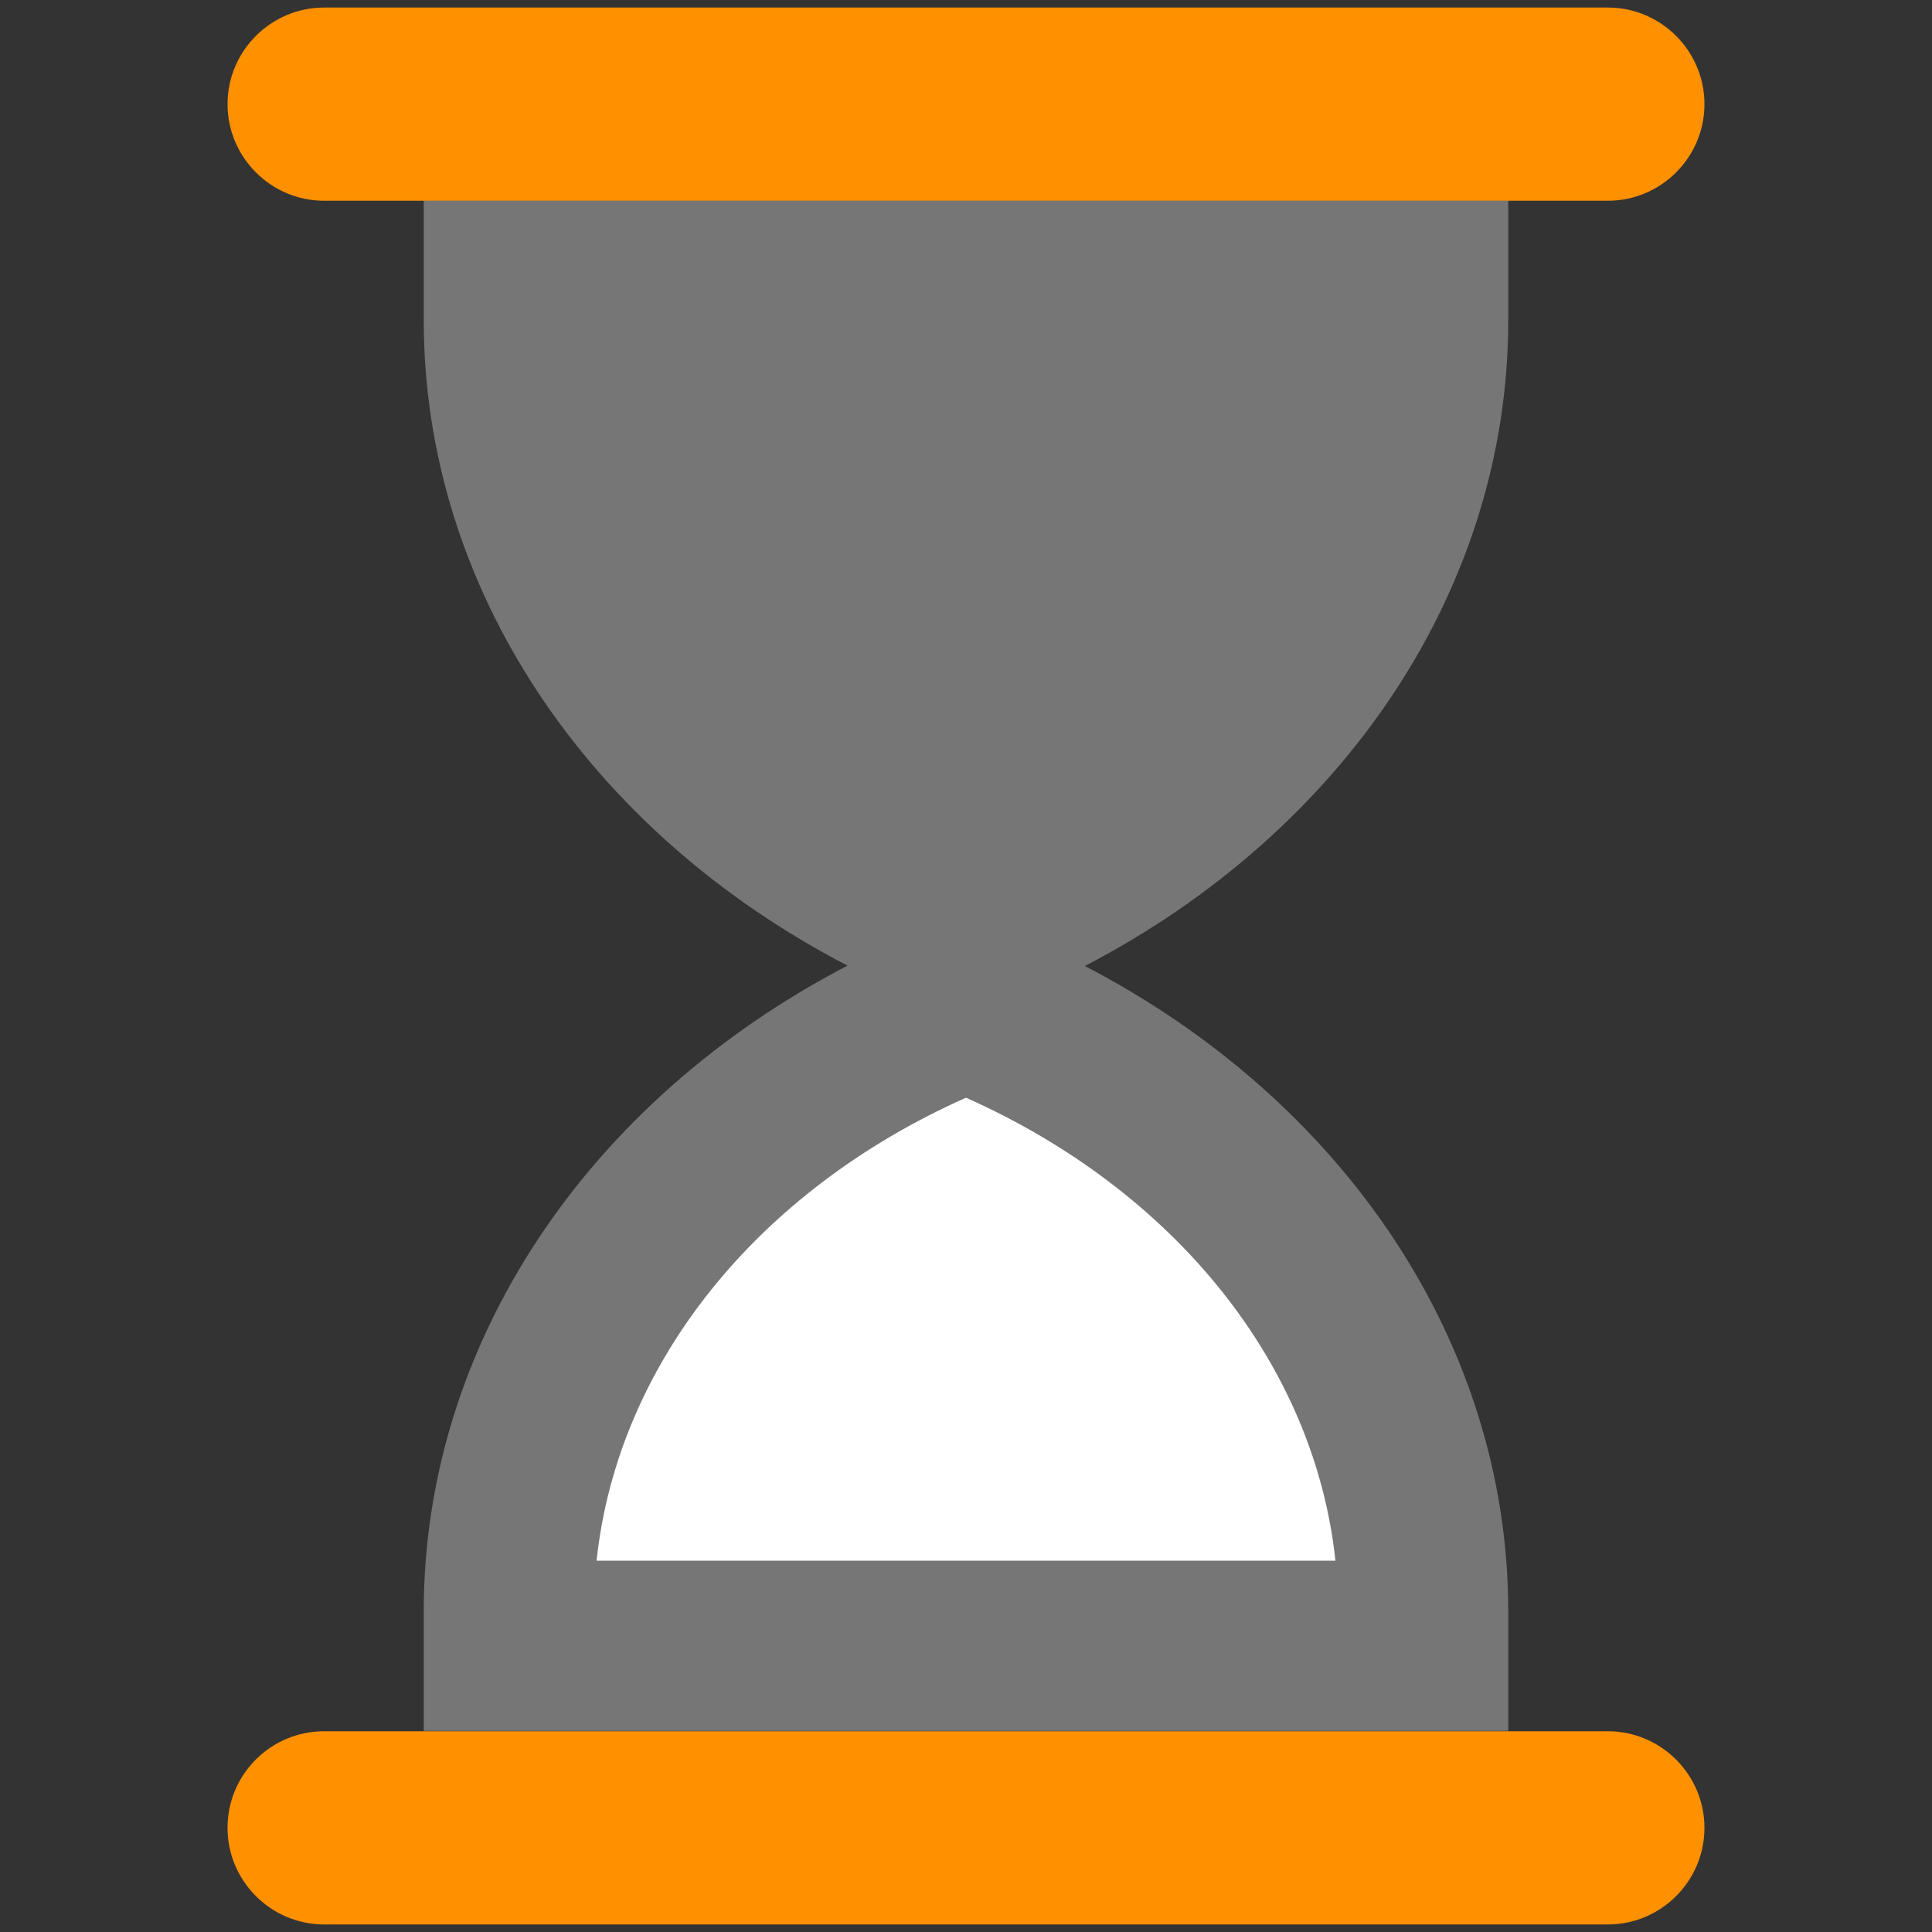 <svg xmlns="http://www.w3.org/2000/svg" id="Layer_1" viewBox="0 0 512 512">
    <rect x="0" y="0" width="512" height="512" fill="#333333" stroke="none"/>
    <style>
        .st0{fill:#ff9000}.st1{opacity:.35;fill:#f2f2f2}.st2{fill:#fff}
    </style>
    <path d="M426.1 2H85.9C71.8 2 60.3 13.5 60.3 27.6s11.5 25.6 25.6 25.6h340.2c14.1 0 25.6-11.5 25.6-25.6S440.2 2 426.1 2zM85.9 458.8h340.2c14.1 0 25.6 11.5 25.6 25.6 0 14.1-11.5 25.6-25.6 25.6H85.9c-14.1 0-25.6-11.5-25.6-25.6 0-14.2 11.5-25.6 25.6-25.6z" class="st0"/>
    <path d="M399.7 84.9V53.2H112.3v31.7c0 70.7 43.3 135.2 112.3 171-69 35.9-112.3 100.4-112.3 171.1v31.7h287.4V427c0-70.7-43.3-135.2-112.2-171 69-35.9 112.2-100.4 112.2-171.1z" class="st1"/>
    <path d="M158.1 413.6c5.5-51.8 42.2-97.9 97.9-122.7 55.6 24.8 92.4 70.9 97.9 122.7H158.1z" class="st2"/>
</svg>
